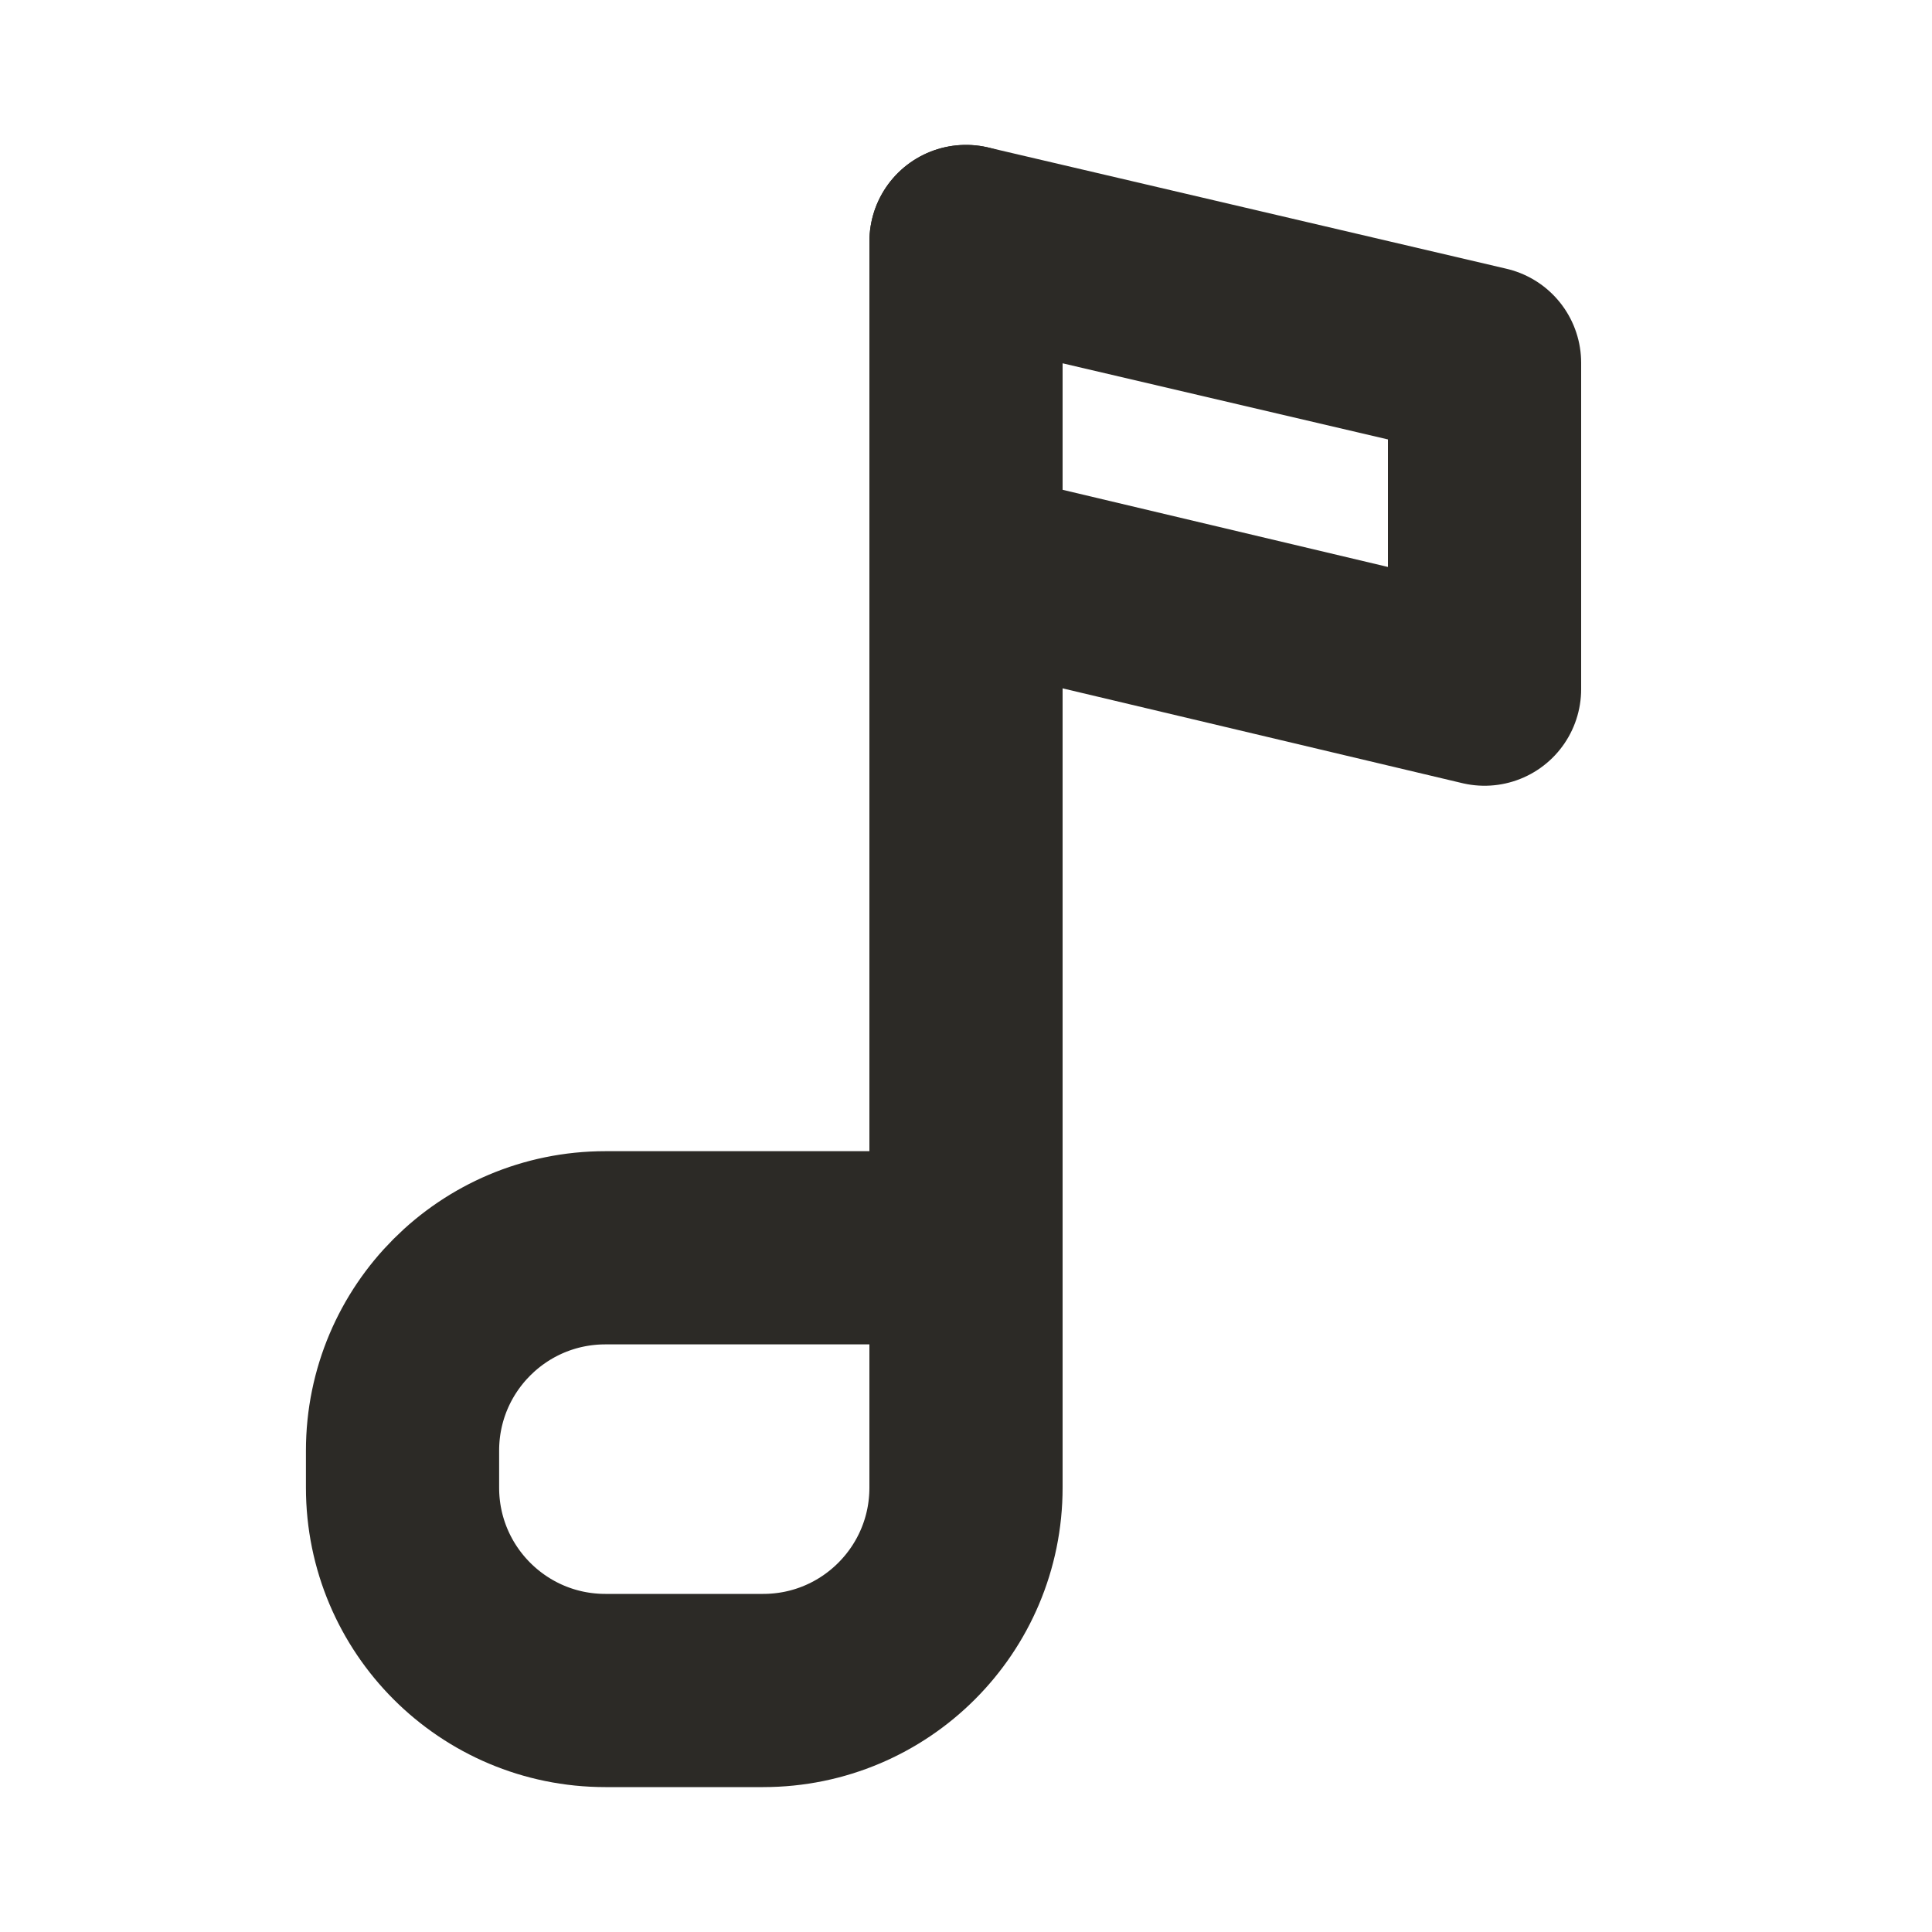 <?xml version="1.0" encoding="UTF-8"?>
<svg xmlns="http://www.w3.org/2000/svg" width="20" height="20" viewBox="0 0 20 20" fill="none">
  <path d="M10 2.5V14.583" stroke="#2C2A26" stroke-width="2" stroke-linecap="round" stroke-linejoin="round"></path>
  <path d="M4.167 15.017C4.167 13.857 5.107 12.917 6.267 12.917H10V15.4C10 16.56 9.06 17.5 7.9 17.5H6.267C5.107 17.5 4.167 16.56 4.167 15.4V15.017Z" stroke="#2C2A26" stroke-width="2" stroke-linejoin="round"></path>
  <path fill-rule="evenodd" clip-rule="evenodd" d="M10 5.861L15.368 7.134V3.756L10 2.5V5.861Z" stroke="#2C2A26" stroke-width="2" stroke-linecap="round" stroke-linejoin="round"></path>
</svg>
